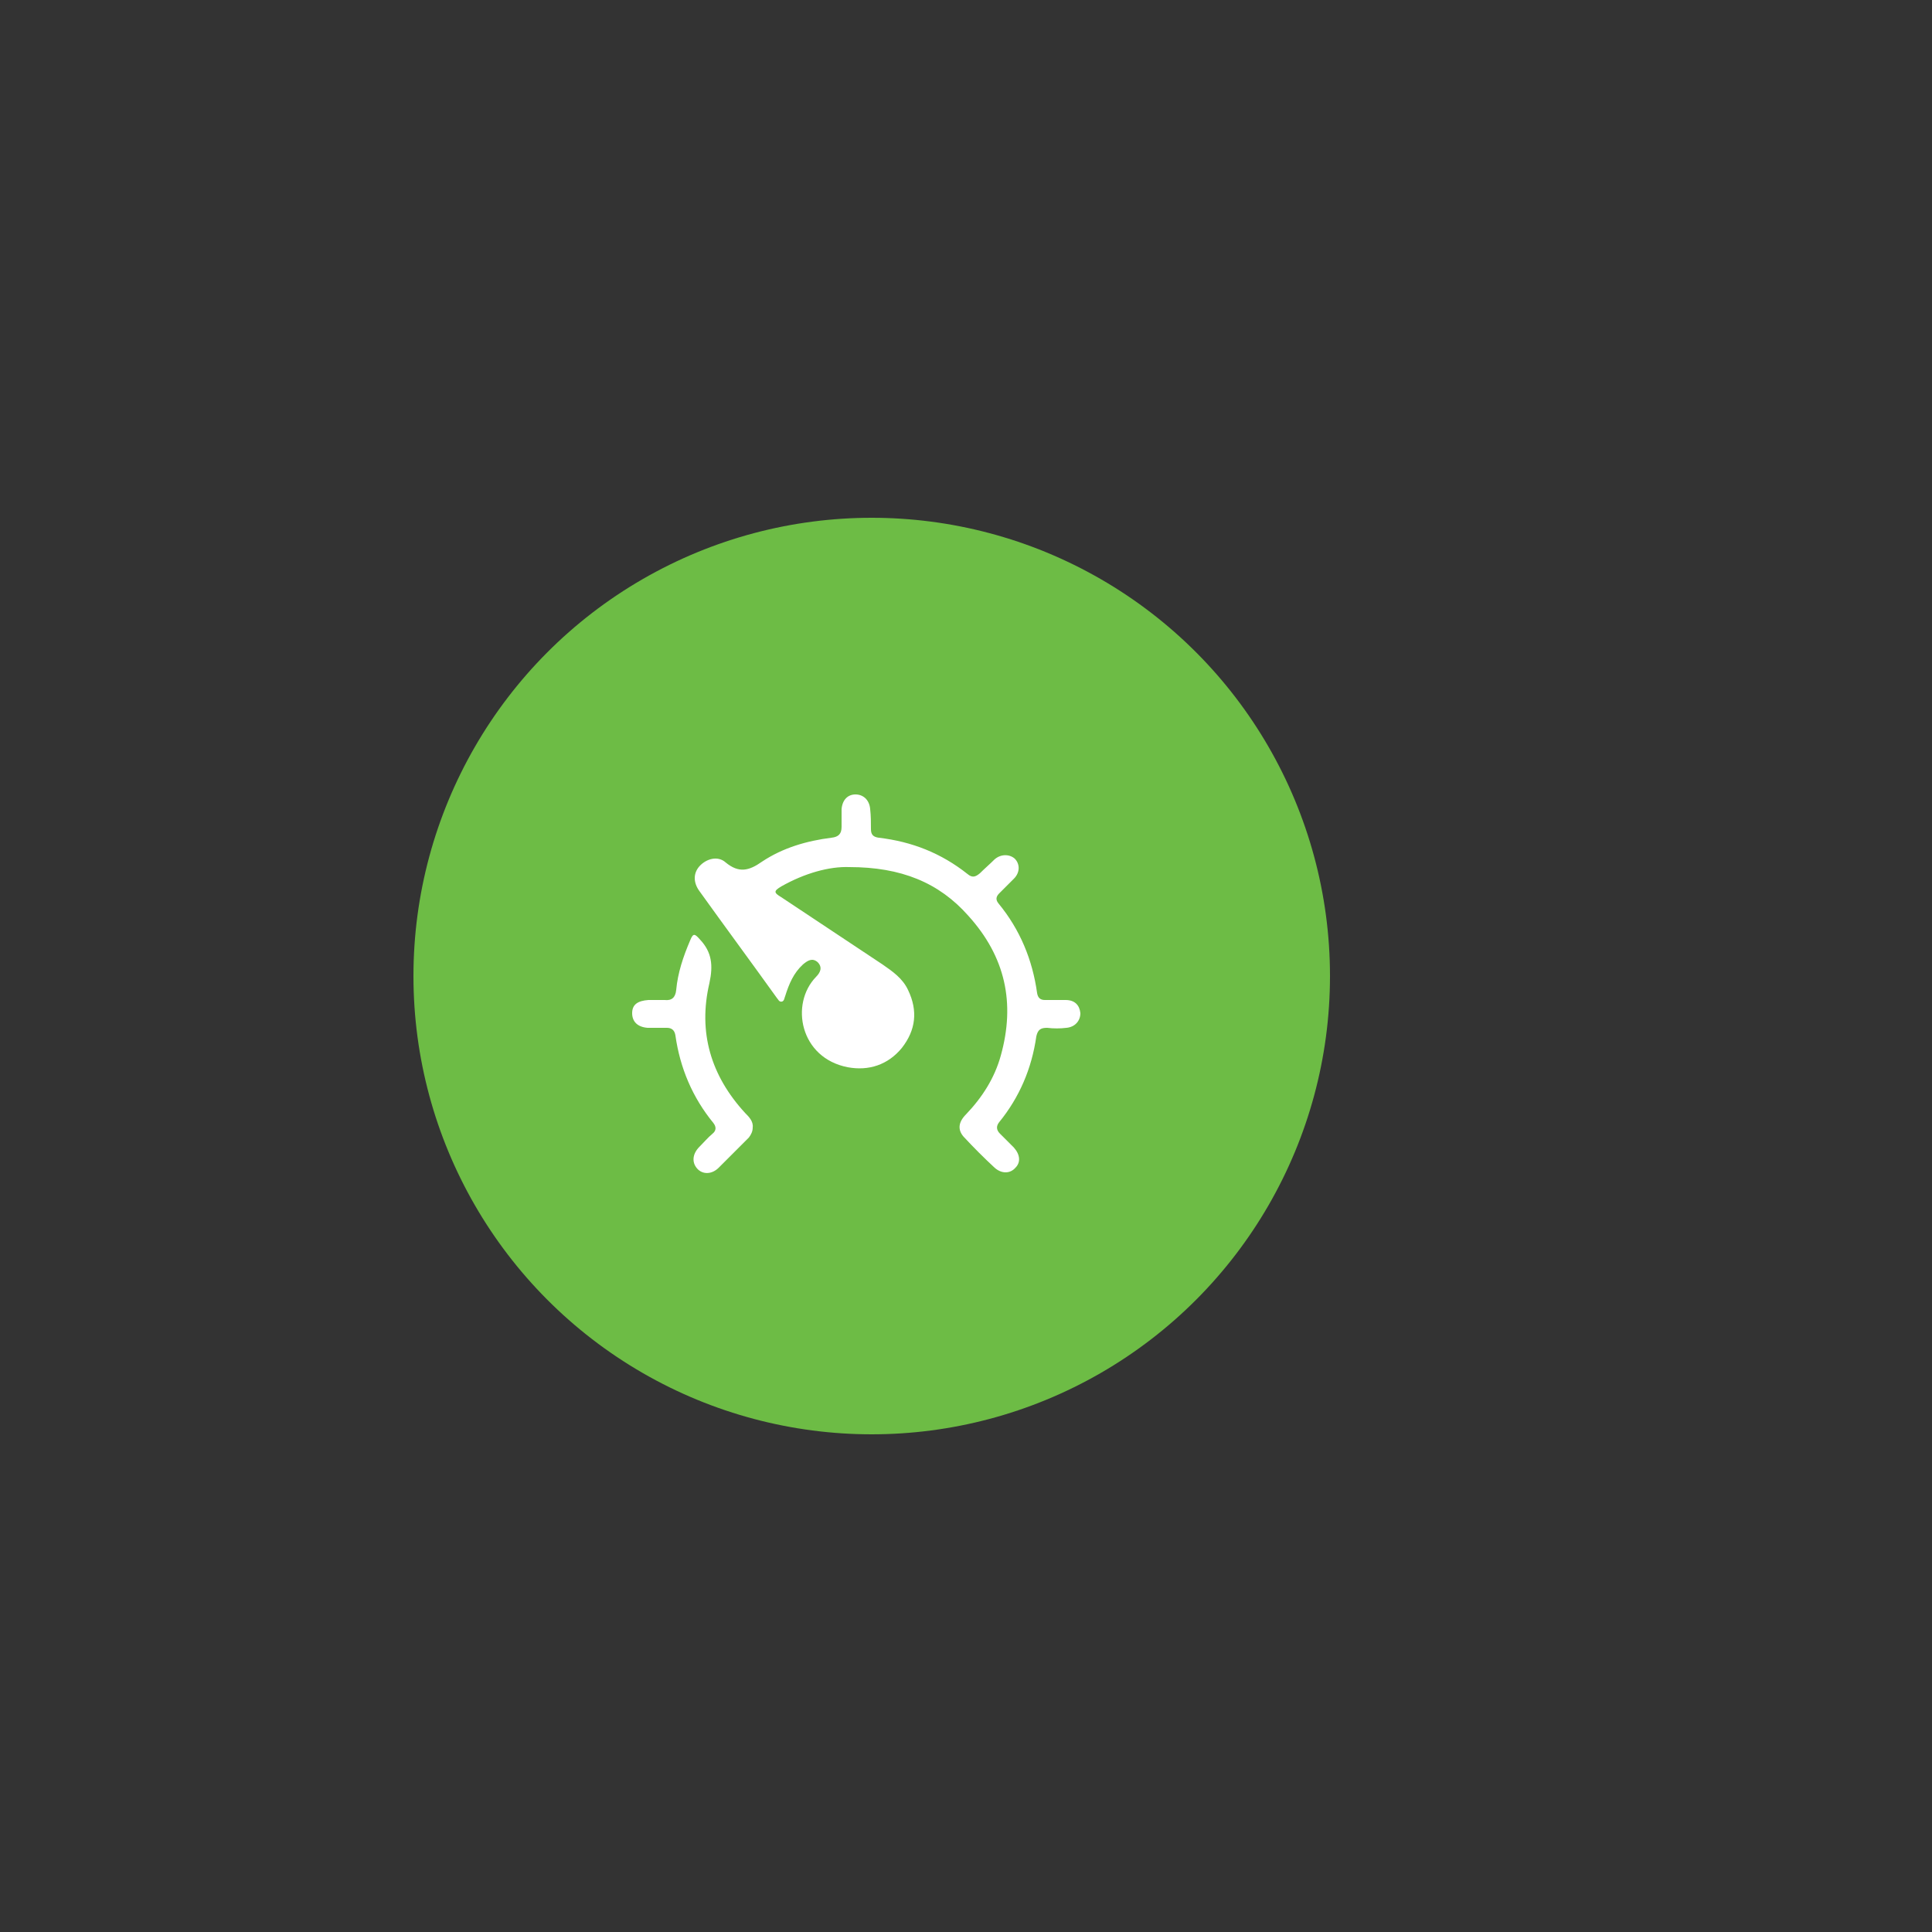 <?xml version="1.0" encoding="utf-8"?>
<!-- Generator: Adobe Illustrator 19.1.0, SVG Export Plug-In . SVG Version: 6.00 Build 0)  -->
<svg version="1.1" id="Layer_1" xmlns="http://www.w3.org/2000/svg" xmlns:xlink="http://www.w3.org/1999/xlink" x="0px" y="0px"
	 viewBox="-354 156 250 250" style="enable-background:new -354 156 250 250;" xml:space="preserve">
<rect x="-354" y="156" width="250" height="250" fill="#333333" stroke="none"/>
<style type="text/css">
	.st0{fill:#6DBC45;}
	.st1{fill:#FFFFFF;}
</style>
<g>
	<circle class="st0" cx="-241.2" cy="282.3" r="59.3"/>
	<g>
		<path class="st1" d="M-244.1,268.2c-2.6-0.1-5.8,0.8-8.8,2.5c-1,0.6-1,0.8,0,1.4c4.4,2.9,8.7,5.8,13.1,8.7
			c1.3,0.9,2.6,1.8,3.3,3.3c1.3,2.7,1,5.2-0.8,7.5c-1.8,2.2-4.3,3-7,2.5c-6.2-1.2-7.5-8.2-4.1-11.7c0.5-0.5,0.9-1.2,0.2-1.9
			c-0.7-0.6-1.3-0.2-1.9,0.3c-1.2,1.1-1.8,2.5-2.3,4.1c-0.1,0.2-0.1,0.6-0.4,0.7c-0.4,0.1-0.5-0.3-0.7-0.5c-3.3-4.6-6.7-9.2-10-13.8
			c-0.8-1.1-0.8-2.3,0-3.2c0.9-1,2.4-1.4,3.4-0.5c1.7,1.4,3,1.1,4.7-0.1c2.7-1.8,5.8-2.7,9-3.1c0.9-0.1,1.3-0.5,1.3-1.4
			c0-0.8,0-1.5,0-2.3c0.1-1.2,0.8-1.9,1.8-1.9s1.8,0.7,1.9,1.9c0.1,0.9,0.1,1.7,0.1,2.6c0,0.7,0.3,1,1,1.1c4.3,0.5,8.1,2,11.5,4.7
			c0.6,0.5,1,0.4,1.6-0.1c0.6-0.6,1.3-1.2,1.9-1.8c0.8-0.7,1.9-0.7,2.6-0.1c0.7,0.7,0.7,1.8-0.1,2.6c-0.6,0.6-1.2,1.2-1.9,1.9
			c-0.4,0.4-0.5,0.8-0.1,1.3c2.8,3.4,4.4,7.3,5,11.6c0.1,0.6,0.4,0.9,1,0.9c0.9,0,1.8,0,2.7,0c1.2,0,1.8,0.7,1.9,1.7
			c0,1-0.7,1.8-1.8,1.9c-0.8,0.1-1.7,0.1-2.5,0c-0.8,0-1.2,0.2-1.4,1.1c-0.6,4.2-2.2,7.9-4.8,11.1c-0.4,0.5-0.4,1,0.1,1.5
			c0.6,0.6,1.2,1.2,1.8,1.8c0.8,0.9,0.9,1.9,0.2,2.6c-0.7,0.8-1.8,0.8-2.7,0c-1.4-1.3-2.7-2.6-4-4c-0.8-0.9-0.7-1.9,0.3-2.9
			c2.1-2.2,3.7-4.7,4.5-7.6c1.9-6.8,0.6-12.8-4.2-18.1C-232.5,270.2-237.4,268.2-244.1,268.2z"/>
		<path class="st1" d="M-256.6,301.9c0,0.5-0.2,0.9-0.5,1.3c-1.3,1.3-2.6,2.6-3.9,3.9c-0.9,0.9-2.1,0.9-2.8,0.1
			c-0.7-0.8-0.6-1.9,0.3-2.8c0.6-0.6,1.1-1.2,1.7-1.7c0.5-0.4,0.5-0.9,0.1-1.4c-2.7-3.3-4.3-7.1-4.9-11.3c-0.1-0.7-0.5-1-1.1-1
			c-0.8,0-1.7,0-2.5,0c-1.3-0.1-2-0.8-2-1.9s0.7-1.6,2.1-1.7c0.7,0,1.4,0,2.1,0c0.9,0.1,1.4-0.3,1.5-1.3c0.2-2.2,0.9-4.3,1.8-6.4
			c0.4-1,0.6-0.9,1.3-0.1c1.5,1.6,1.7,3.3,1.2,5.6c-1.5,6.4,0.2,12,4.6,16.8C-257.1,300.5-256.5,301.1-256.6,301.9z"/>
	</g>
</g>
</svg>
